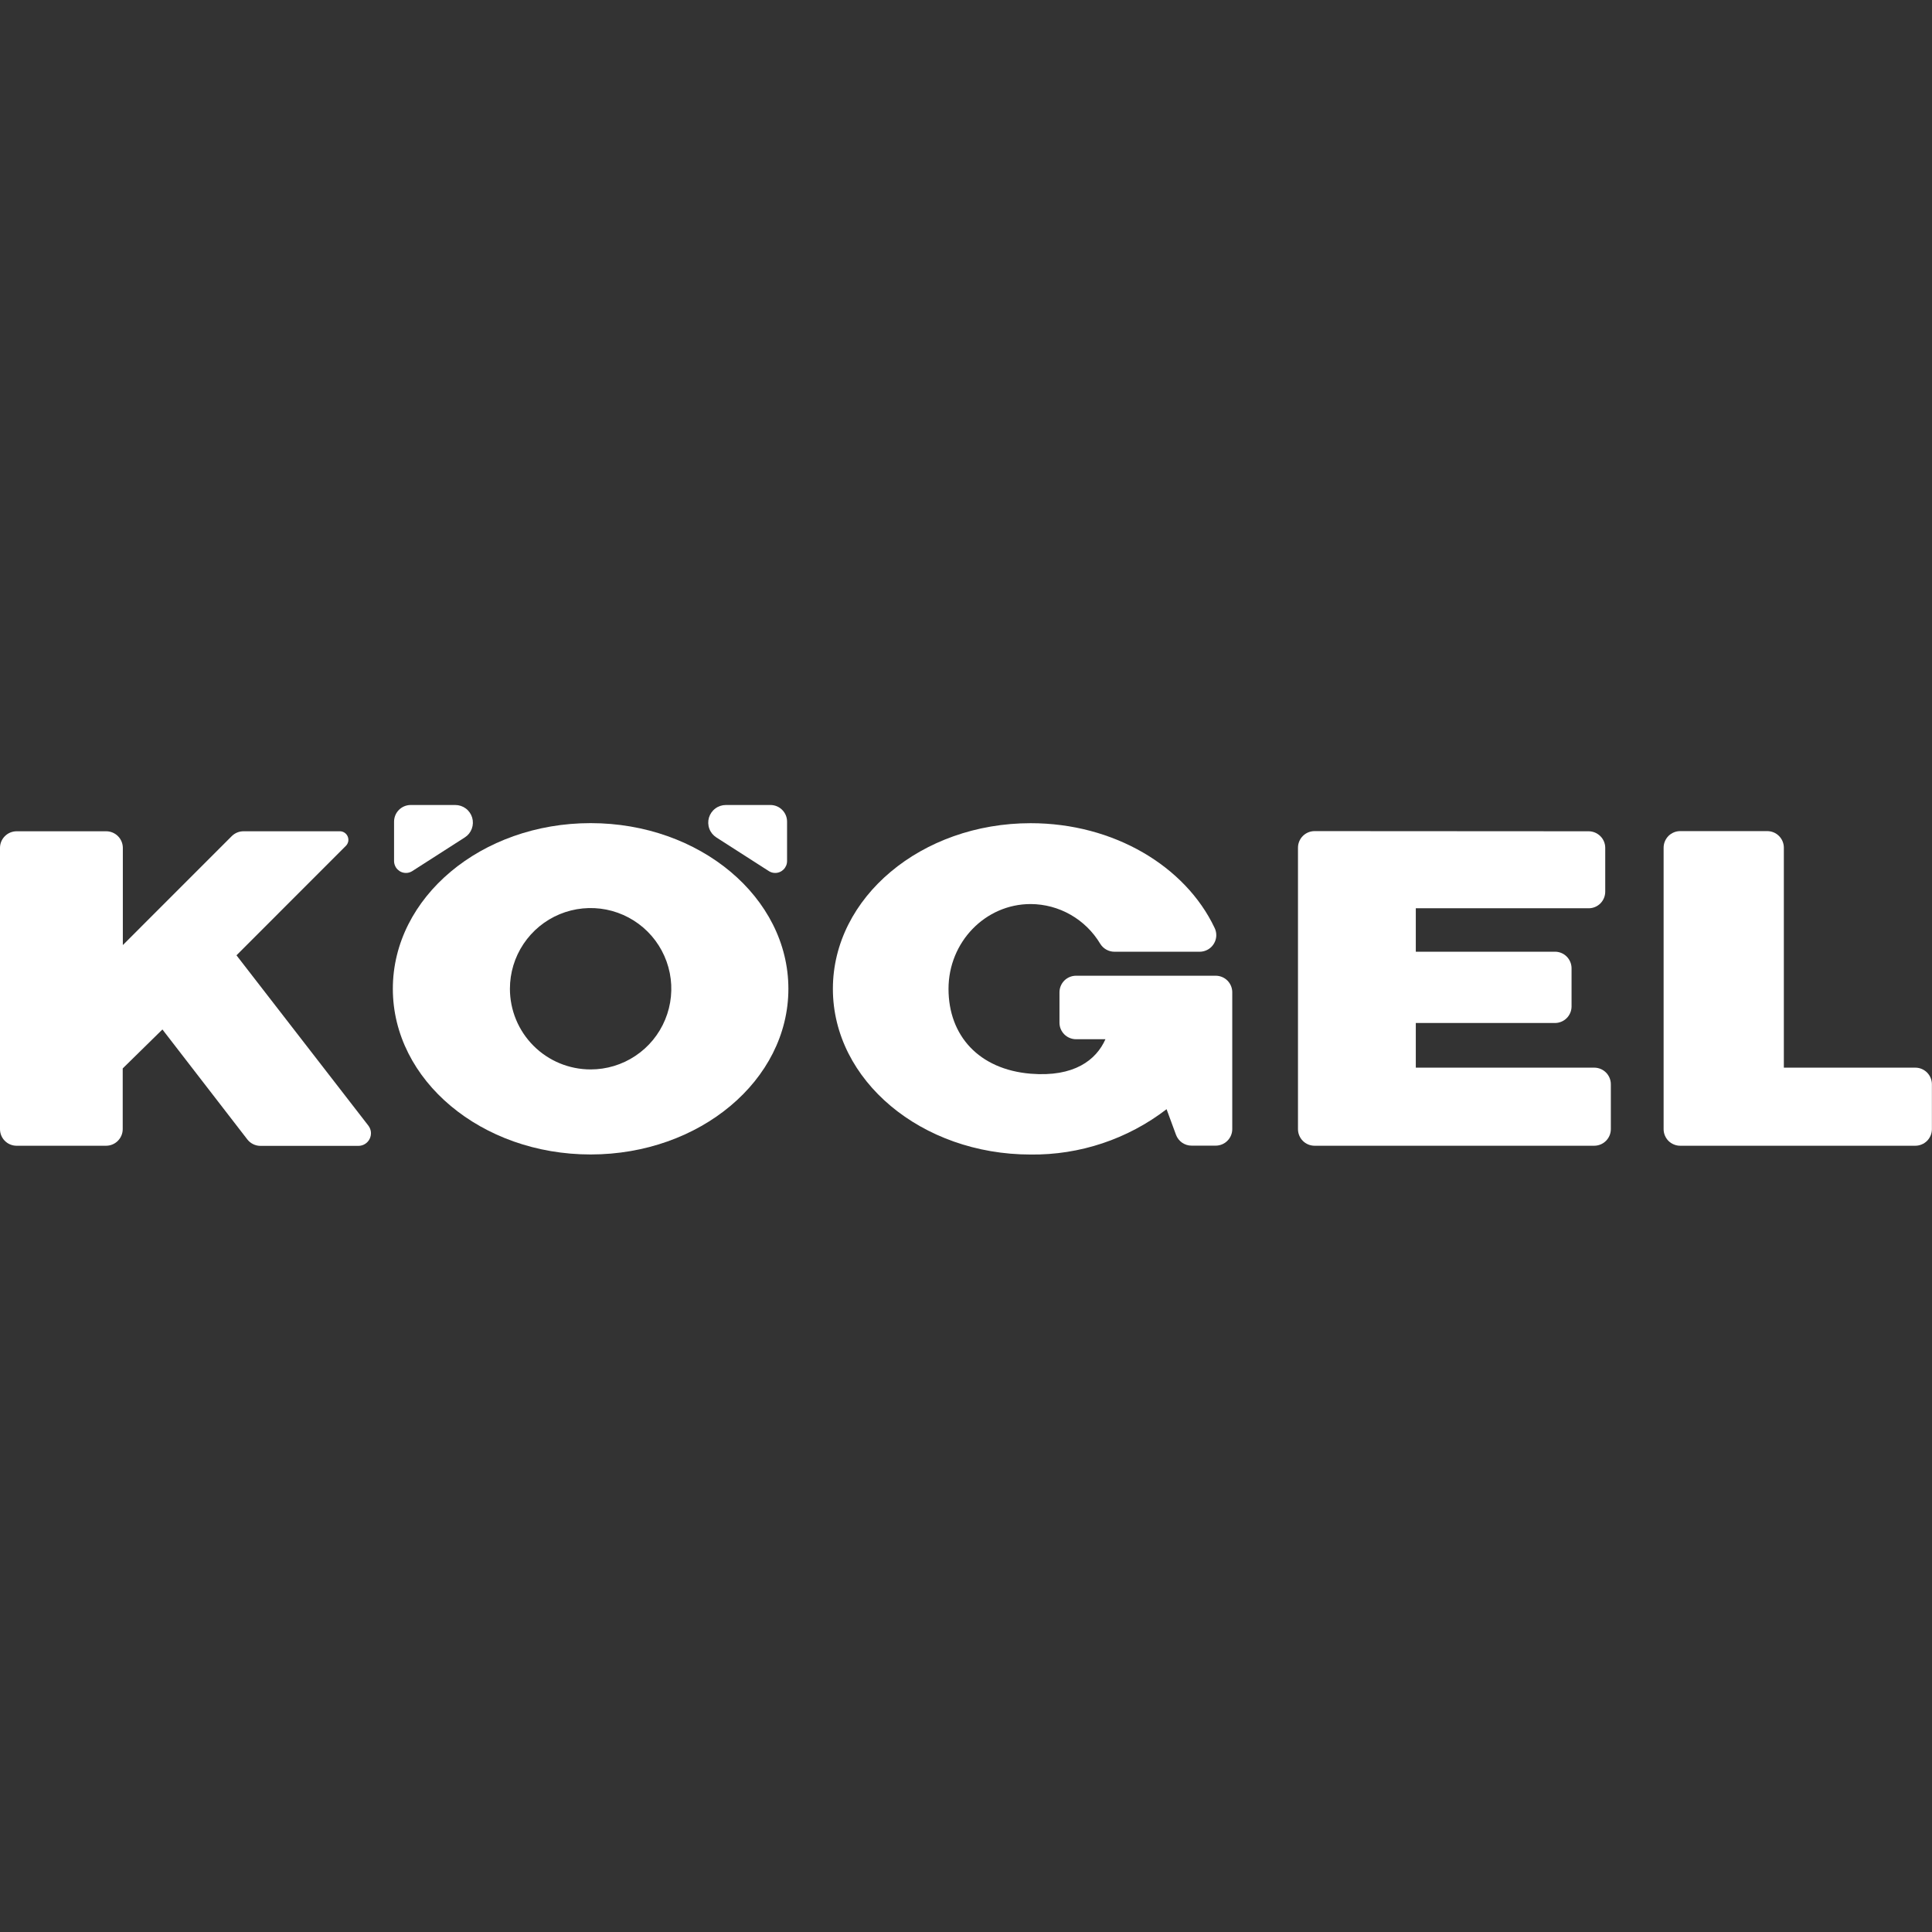   <svg viewBox="0 0 60 60" fill="none" xmlns="http://www.w3.org/2000/svg">
    <rect x="0" y="0" width="60" height="60" fill="#333333" stroke="none"/>
    <path
      d="M10.57 25.816C10.62 25.819 10.668 25.836 10.708 25.865C10.749 25.894 10.78 25.934 10.799 25.98C10.818 26.026 10.824 26.077 10.816 26.126C10.807 26.175 10.785 26.221 10.752 26.258L7.344 29.668L11.438 34.955C11.483 35.013 11.511 35.082 11.519 35.154C11.526 35.227 11.513 35.3 11.481 35.366C11.45 35.432 11.4 35.487 11.338 35.526C11.276 35.565 11.204 35.586 11.131 35.586H8.089C8.01 35.586 7.933 35.568 7.862 35.533C7.792 35.499 7.73 35.449 7.682 35.387L5.044 31.971L3.811 33.181V35.067C3.811 35.203 3.756 35.334 3.659 35.431C3.562 35.528 3.431 35.582 3.295 35.582H0.507C0.372 35.58 0.243 35.525 0.148 35.428C0.053 35.332 -1.61654e-05 35.202 3.68697e-09 35.067V26.327C0.001 26.192 0.056 26.062 0.153 25.966C0.249 25.87 0.379 25.817 0.515 25.816H3.303C3.438 25.817 3.567 25.872 3.663 25.967C3.759 26.063 3.813 26.192 3.815 26.327V29.35L7.198 25.966C7.247 25.918 7.304 25.88 7.367 25.854C7.43 25.828 7.498 25.816 7.566 25.816H10.57Z"
      fill="white"
    />
    <path
      d="M55.399 33.157H59.483C59.62 33.157 59.75 33.212 59.847 33.309C59.943 33.406 59.997 33.537 59.997 33.673V35.066C59.997 35.202 59.943 35.334 59.846 35.431C59.749 35.527 59.618 35.582 59.481 35.582H52.18C52.112 35.582 52.045 35.569 51.983 35.542C51.92 35.517 51.863 35.478 51.815 35.431C51.768 35.383 51.73 35.326 51.704 35.263C51.678 35.2 51.665 35.133 51.665 35.066V26.327C51.665 26.26 51.678 26.192 51.704 26.13C51.73 26.067 51.768 26.01 51.815 25.962C51.863 25.914 51.92 25.876 51.983 25.85C52.045 25.824 52.112 25.811 52.18 25.811H54.887C55.023 25.812 55.154 25.866 55.249 25.963C55.346 26.06 55.399 26.191 55.399 26.327V33.157Z"
      fill="white"
    />
    <path
      d="M49.336 25.816C49.472 25.816 49.602 25.87 49.699 25.966C49.796 26.061 49.851 26.191 49.852 26.327V27.691C49.852 27.758 49.839 27.826 49.813 27.888C49.787 27.951 49.749 28.008 49.702 28.056C49.654 28.104 49.597 28.142 49.534 28.168C49.472 28.194 49.405 28.207 49.337 28.207H43.969V29.556H48.291C48.428 29.556 48.559 29.61 48.655 29.707C48.752 29.804 48.806 29.935 48.806 30.072V31.26C48.805 31.396 48.75 31.525 48.653 31.621C48.557 31.716 48.427 31.77 48.291 31.77H43.969V33.157H49.511C49.648 33.157 49.779 33.212 49.875 33.308C49.972 33.405 50.026 33.536 50.026 33.673V35.066C50.026 35.202 49.972 35.333 49.875 35.43C49.779 35.527 49.648 35.581 49.511 35.582H40.826C40.689 35.582 40.558 35.528 40.461 35.431C40.364 35.334 40.31 35.203 40.31 35.067V26.327C40.31 26.19 40.364 26.059 40.461 25.962C40.558 25.865 40.689 25.811 40.826 25.811L49.336 25.816Z"
      fill="white"
    />
    <path
      fill-rule="evenodd"
      clip-rule="evenodd"
      d="M15.836 30.708C15.836 30.212 15.982 29.727 16.258 29.315C16.533 28.903 16.924 28.581 17.382 28.391C17.84 28.202 18.344 28.152 18.83 28.248C19.316 28.345 19.763 28.583 20.114 28.934C20.464 29.284 20.703 29.731 20.8 30.217C20.897 30.703 20.847 31.207 20.657 31.665C20.468 32.123 20.147 32.515 19.734 32.79C19.322 33.066 18.838 33.212 18.342 33.212C17.677 33.212 17.04 32.949 16.57 32.479C16.1 32.009 15.836 31.372 15.836 30.708V30.708ZM12.2 30.708C12.2 27.866 14.949 25.563 18.342 25.563C21.735 25.563 24.484 27.869 24.484 30.708C24.484 33.547 21.733 35.853 18.342 35.853C14.95 35.853 12.2 33.551 12.2 30.708Z"
      fill="white"
    />
    <path
      d="M34.331 32.273C34.043 32.923 33.353 33.455 32.008 33.345C30.403 33.212 29.457 32.165 29.457 30.71C29.457 29.256 30.6 28.076 32.008 28.076C32.444 28.078 32.871 28.192 33.25 28.409C33.628 28.625 33.944 28.935 34.168 29.309C34.214 29.384 34.279 29.447 34.356 29.49C34.434 29.534 34.521 29.557 34.61 29.557H37.256C37.393 29.557 37.525 29.502 37.621 29.406C37.718 29.309 37.773 29.177 37.773 29.041C37.773 28.959 37.753 28.879 37.716 28.807C36.812 26.907 34.596 25.565 32.008 25.565C28.615 25.565 25.866 27.868 25.866 30.71C25.866 33.552 28.615 35.855 32.008 35.855C33.533 35.873 35.02 35.377 36.229 34.447L36.522 35.243C36.559 35.342 36.625 35.427 36.711 35.487C36.798 35.547 36.9 35.579 37.005 35.579H37.754C37.891 35.579 38.022 35.525 38.118 35.428C38.215 35.332 38.269 35.201 38.269 35.064V30.817C38.269 30.68 38.215 30.549 38.118 30.452C38.022 30.356 37.891 30.302 37.754 30.302H33.419C33.282 30.302 33.151 30.356 33.054 30.452C32.958 30.549 32.903 30.68 32.903 30.817V31.76C32.903 31.828 32.916 31.895 32.942 31.957C32.968 32.02 33.007 32.076 33.054 32.124C33.102 32.172 33.159 32.21 33.222 32.235C33.284 32.261 33.351 32.274 33.419 32.274L34.331 32.273Z"
      fill="white"
    />
    <path
      d="M14.139 25C14.257 25 14.372 25.038 14.467 25.109C14.561 25.179 14.63 25.279 14.664 25.392C14.697 25.505 14.693 25.626 14.652 25.737C14.611 25.848 14.536 25.942 14.436 26.006L12.797 27.057C12.74 27.092 12.675 27.11 12.609 27.11C12.56 27.11 12.512 27.101 12.467 27.082C12.422 27.064 12.381 27.036 12.347 27.002C12.312 26.968 12.285 26.927 12.267 26.882C12.248 26.837 12.238 26.789 12.238 26.74V25.515C12.239 25.378 12.293 25.247 12.39 25.151C12.487 25.054 12.618 25 12.755 25H14.139Z"
      fill="white"
    />
    <path
      d="M22.542 25C22.424 25 22.309 25.038 22.215 25.109C22.12 25.179 22.051 25.279 22.017 25.392C21.984 25.505 21.988 25.626 22.029 25.737C22.07 25.848 22.146 25.942 22.245 26.006L23.884 27.057C23.941 27.092 24.006 27.11 24.073 27.11C24.122 27.11 24.17 27.101 24.215 27.082C24.26 27.064 24.3 27.036 24.335 27.002C24.369 26.968 24.396 26.927 24.415 26.882C24.434 26.837 24.443 26.789 24.443 26.74V25.515C24.443 25.378 24.388 25.247 24.291 25.151C24.195 25.054 24.064 25 23.927 25H22.542Z"
      fill="white"
    />
  </svg>